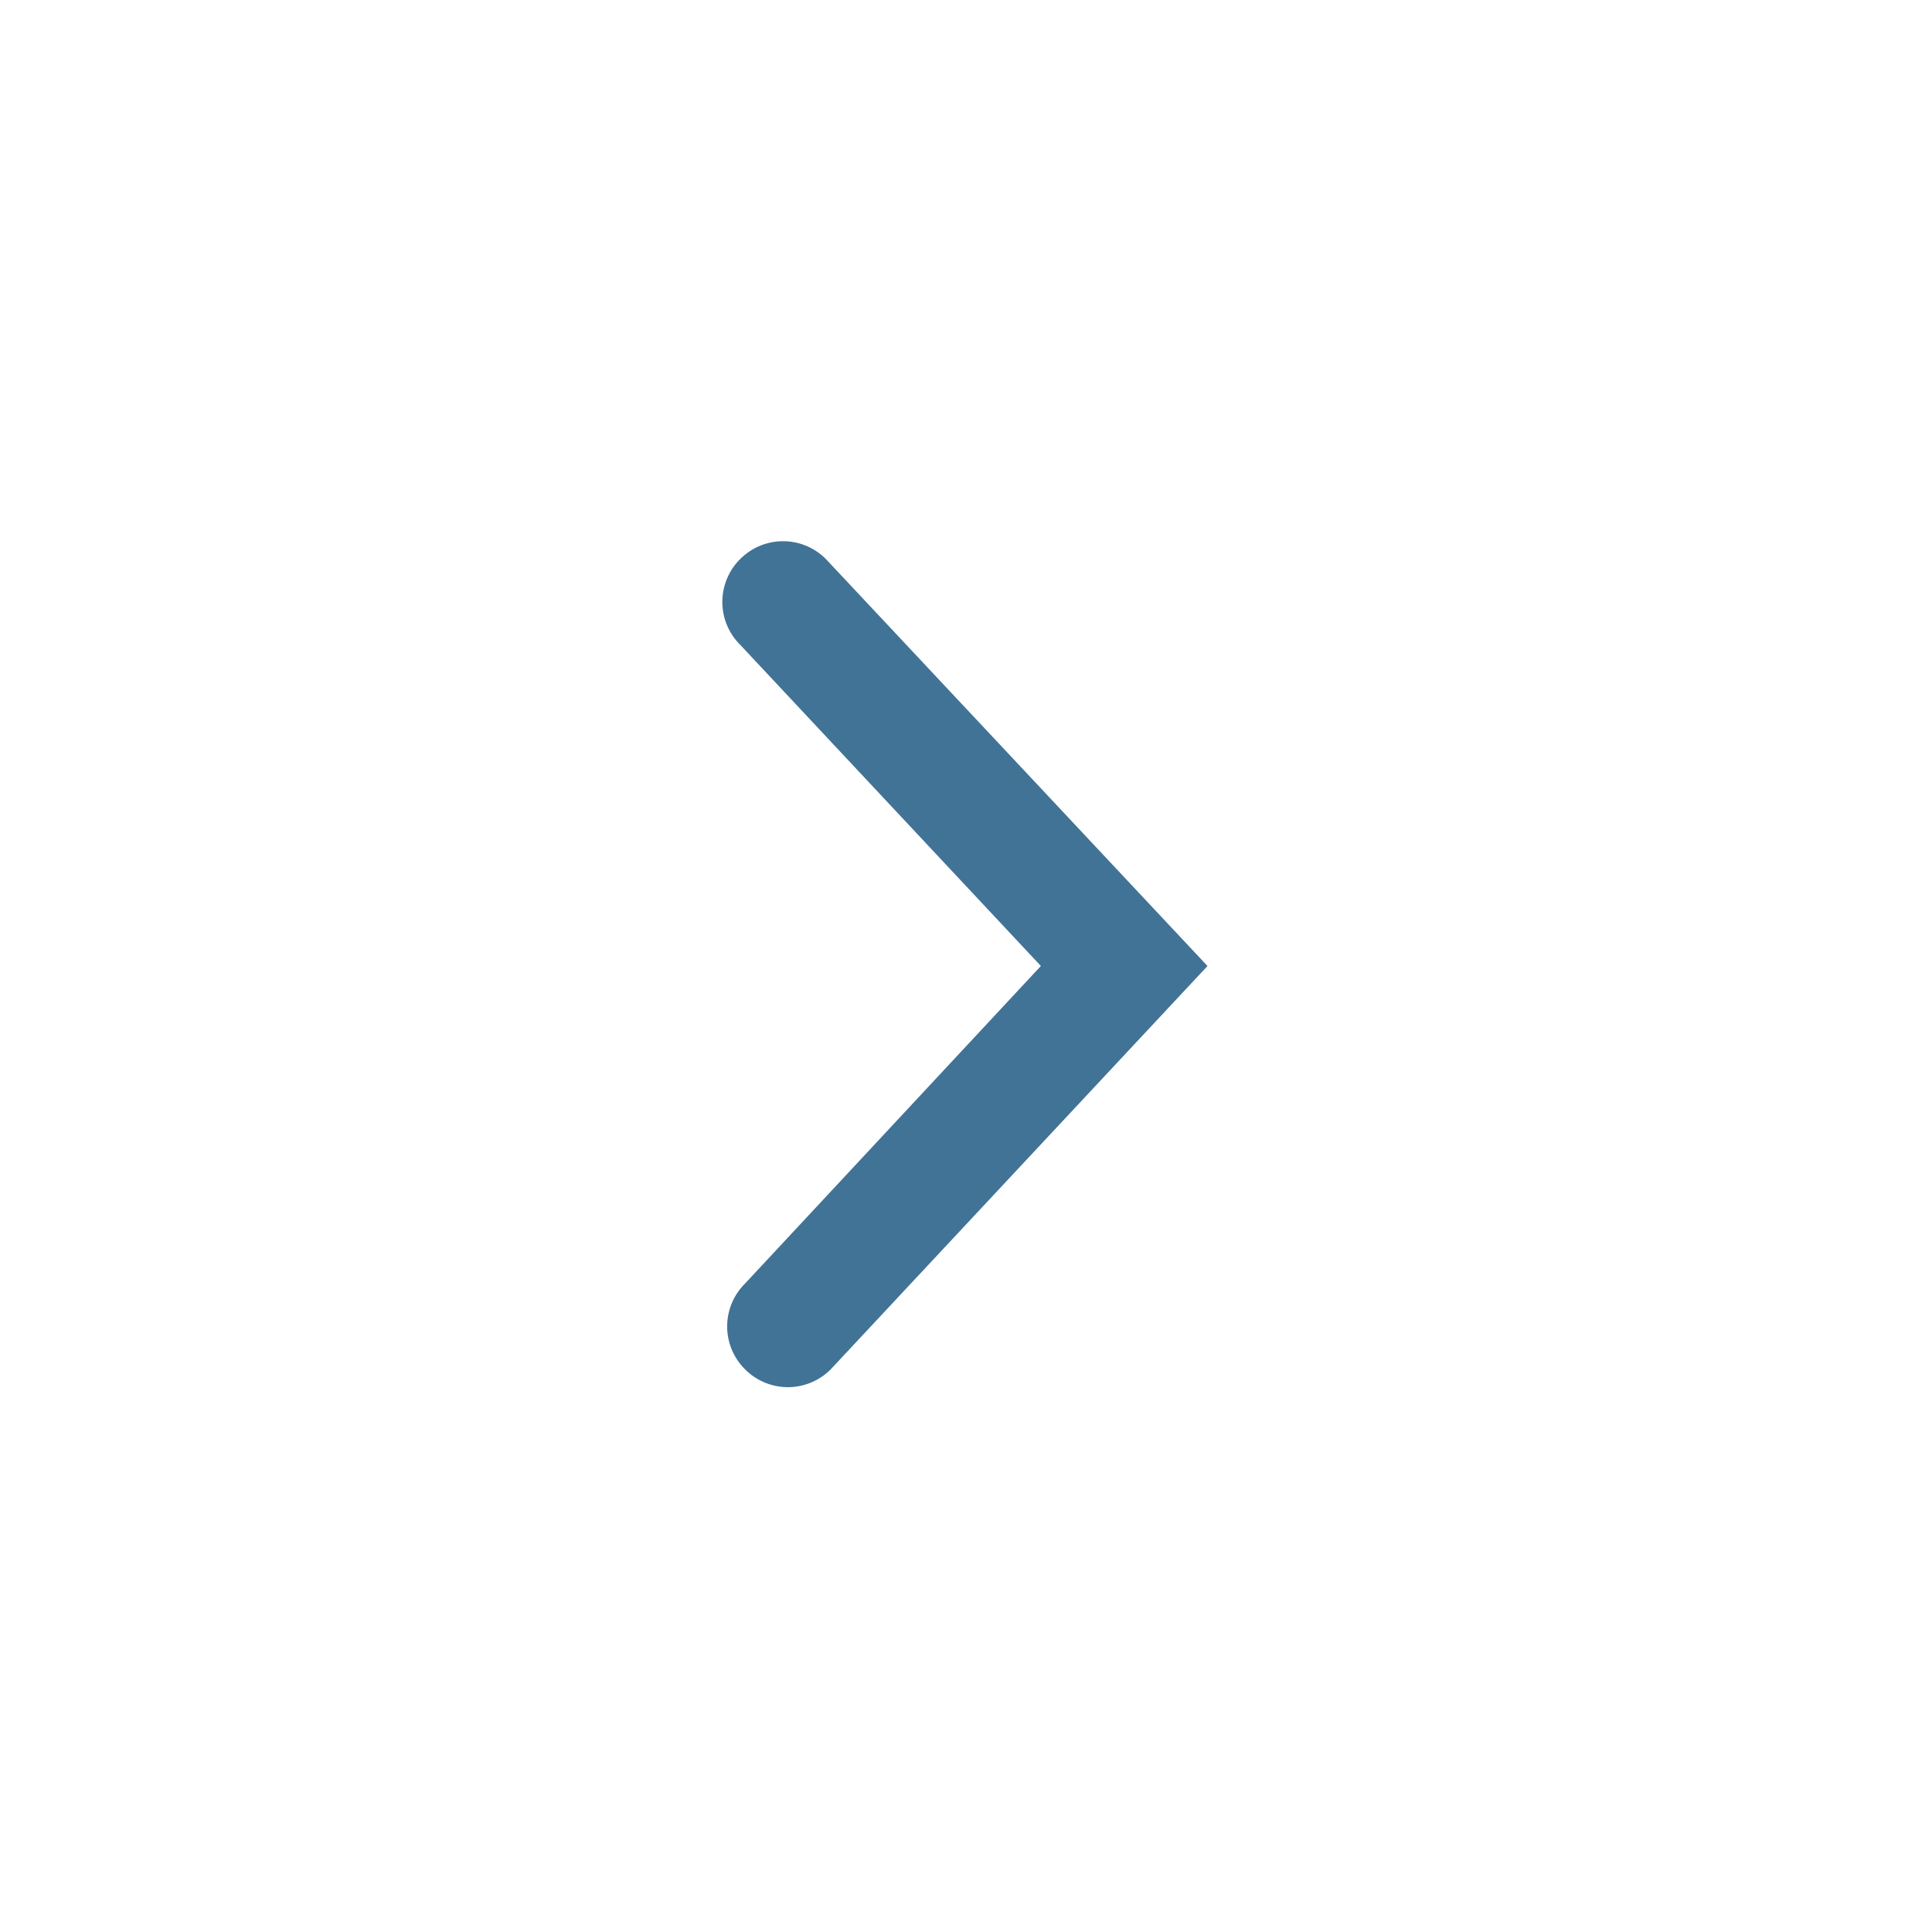 <svg xmlns="http://www.w3.org/2000/svg" viewBox="0 0 16 16"><defs><style>.cls-1{fill:none;opacity:0.25;}</style></defs><title>icon_right-16</title><g id="Ebene_2" data-name="Ebene 2"><g id="icons"><rect class="cls-1" width="16" height="16"/><path fill="#417396" d="M10,8,6.88,11.34a.5.5,0,0,1-.71,0,.5.5,0,0,1,0-.71L8.62,8,6.13,5.34a.5.5,0,0,1,0-.71.5.5,0,0,1,.71,0Z"/></g></g></svg>